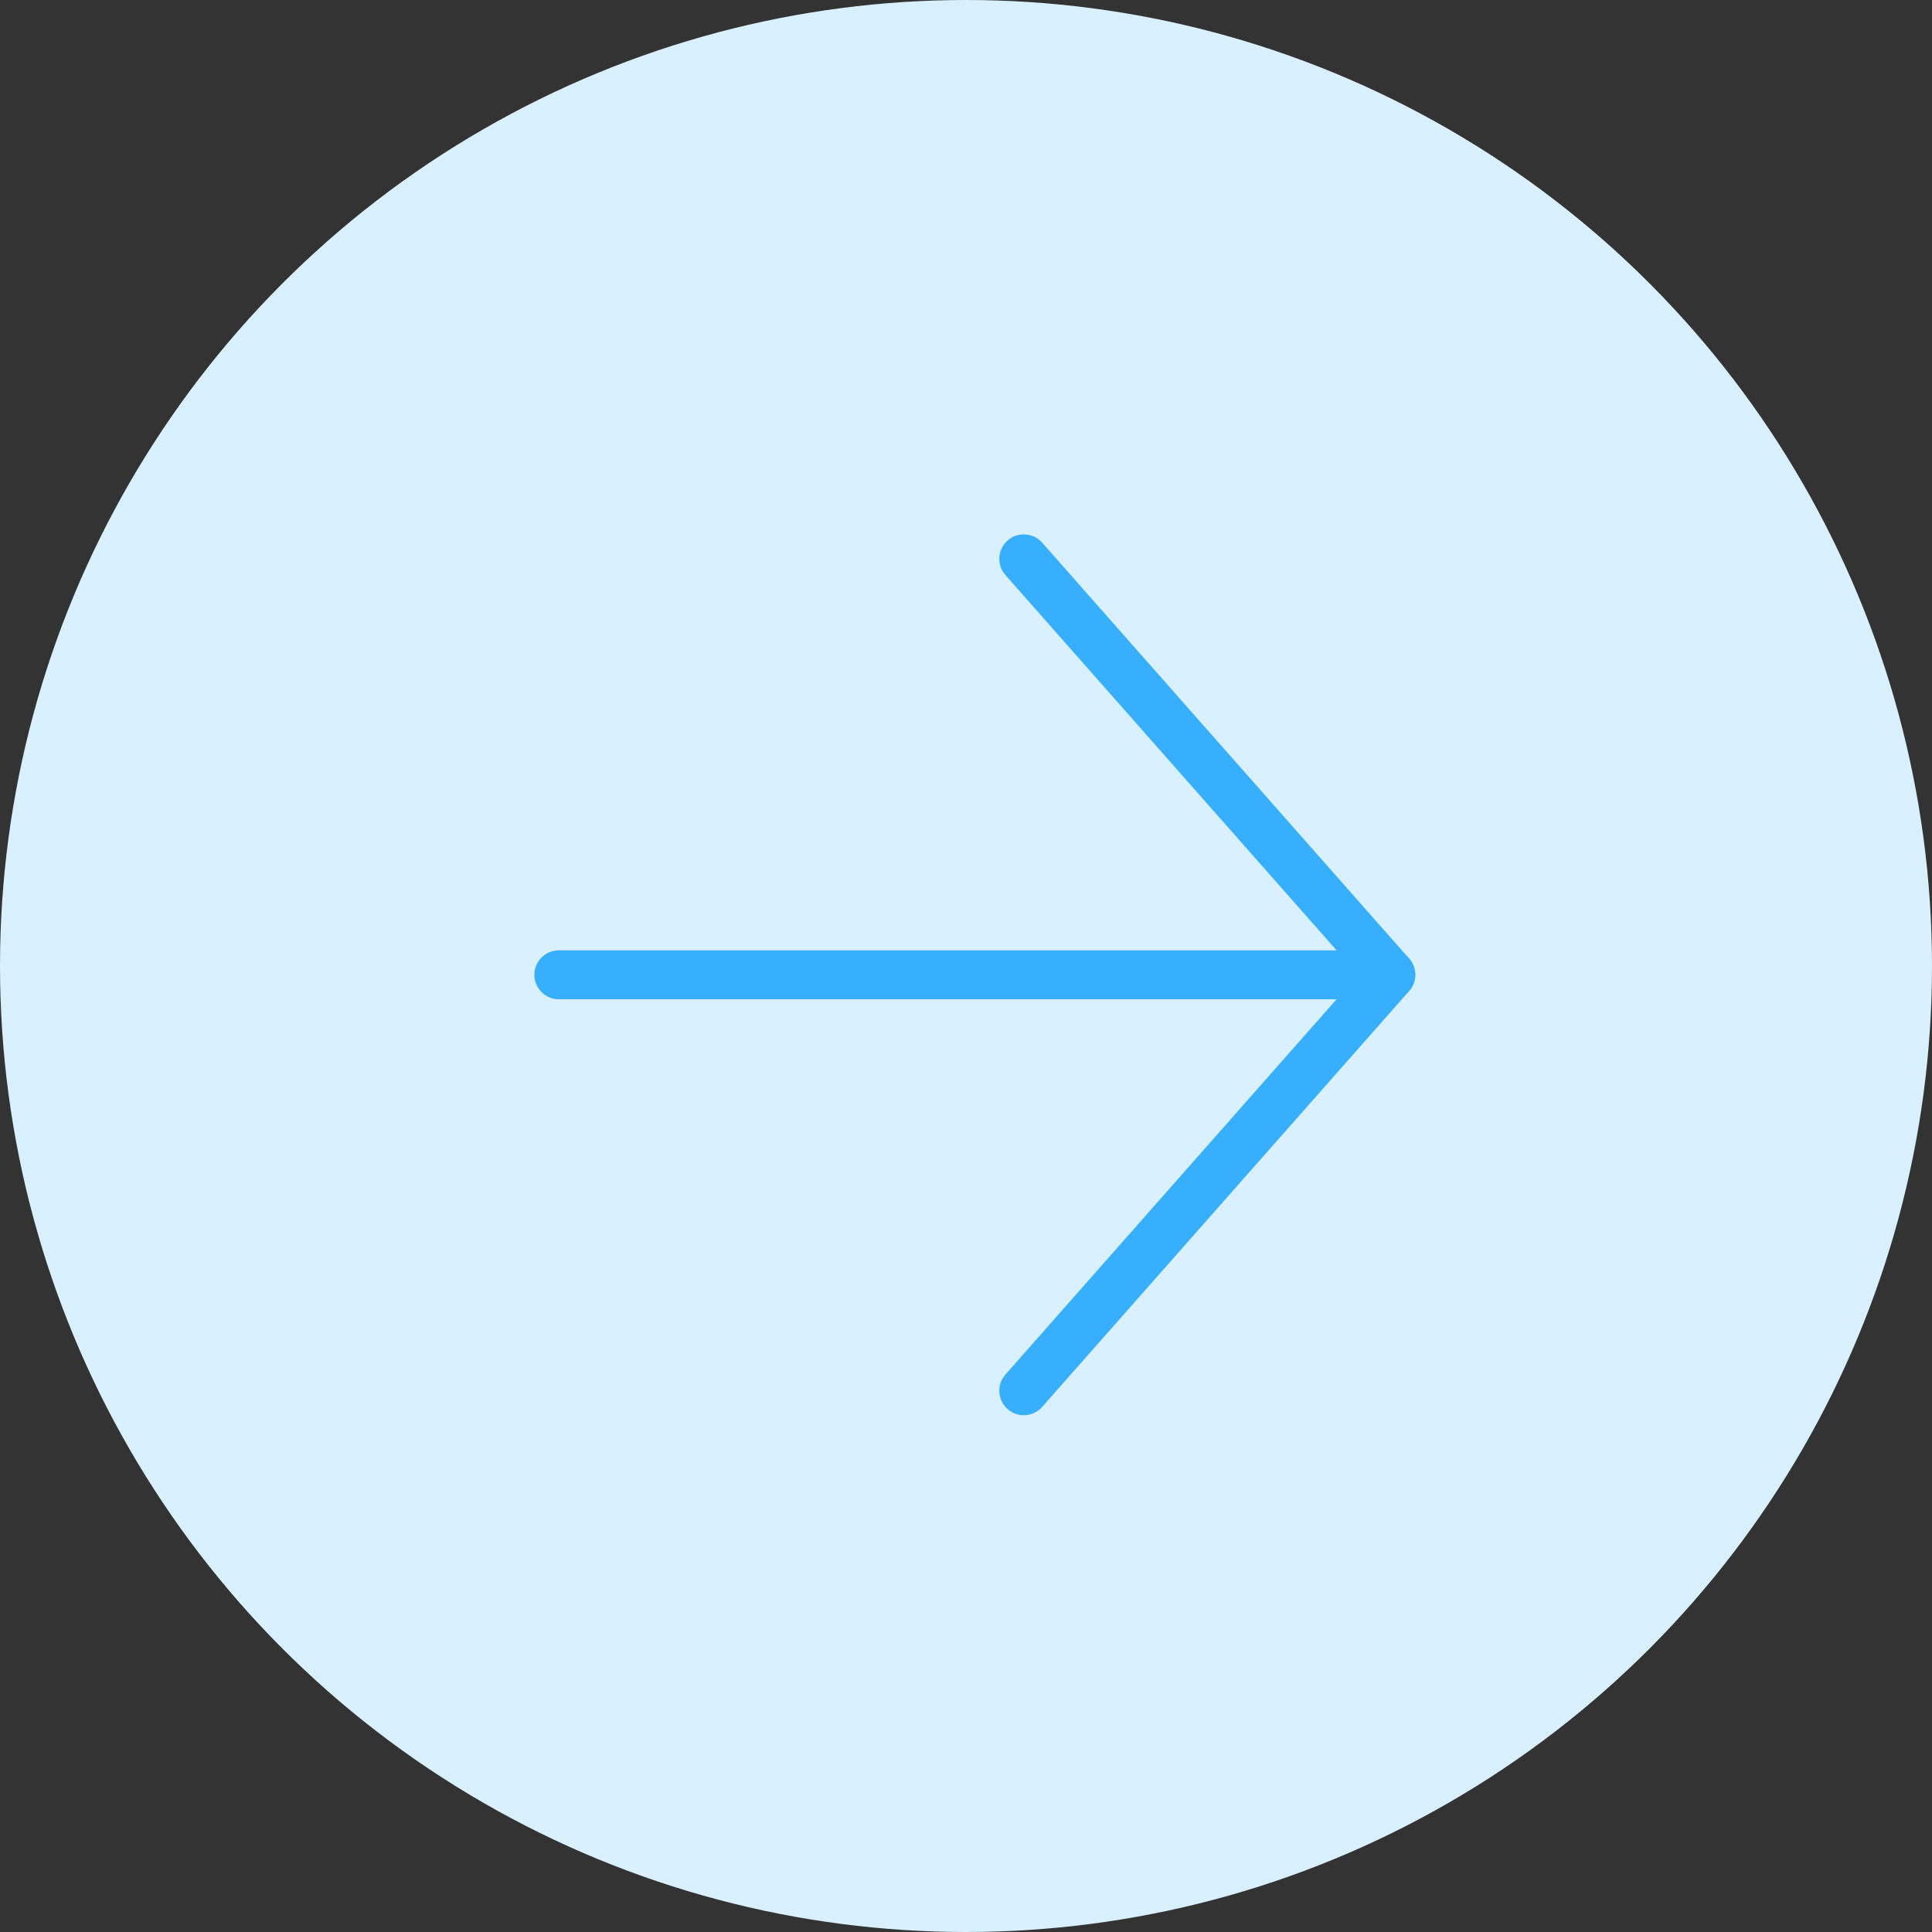 <?xml version="1.0" encoding="UTF-8"?> <svg xmlns="http://www.w3.org/2000/svg" width="47" height="47" viewBox="0 0 47 47" fill="none"><rect x="0" y="0" width="47" height="47" fill="#333333" stroke="none"/><circle cx="23.5" cy="23.5" r="23.5" fill="#D8F0FF"></circle><path fill-rule="evenodd" clip-rule="evenodd" d="M13.595 24.31L33.833 24.31C34.162 24.31 34.429 24.043 34.429 23.714C34.429 23.386 34.162 23.119 33.833 23.119L13.595 23.119C13.267 23.119 13 23.386 13 23.714C13 24.043 13.267 24.31 13.595 24.31Z" fill="#37AFFD"></path><path fill-rule="evenodd" clip-rule="evenodd" d="M24.459 13.989L33.04 23.714L24.459 33.439C24.242 33.685 24.266 34.062 24.512 34.28C24.758 34.497 25.135 34.473 25.352 34.227L34.281 24.108C34.479 23.883 34.479 23.545 34.281 23.32L25.352 13.201C25.135 12.955 24.758 12.931 24.512 13.149C24.266 13.366 24.242 13.743 24.459 13.989Z" fill="#37AFFD"></path></svg> 